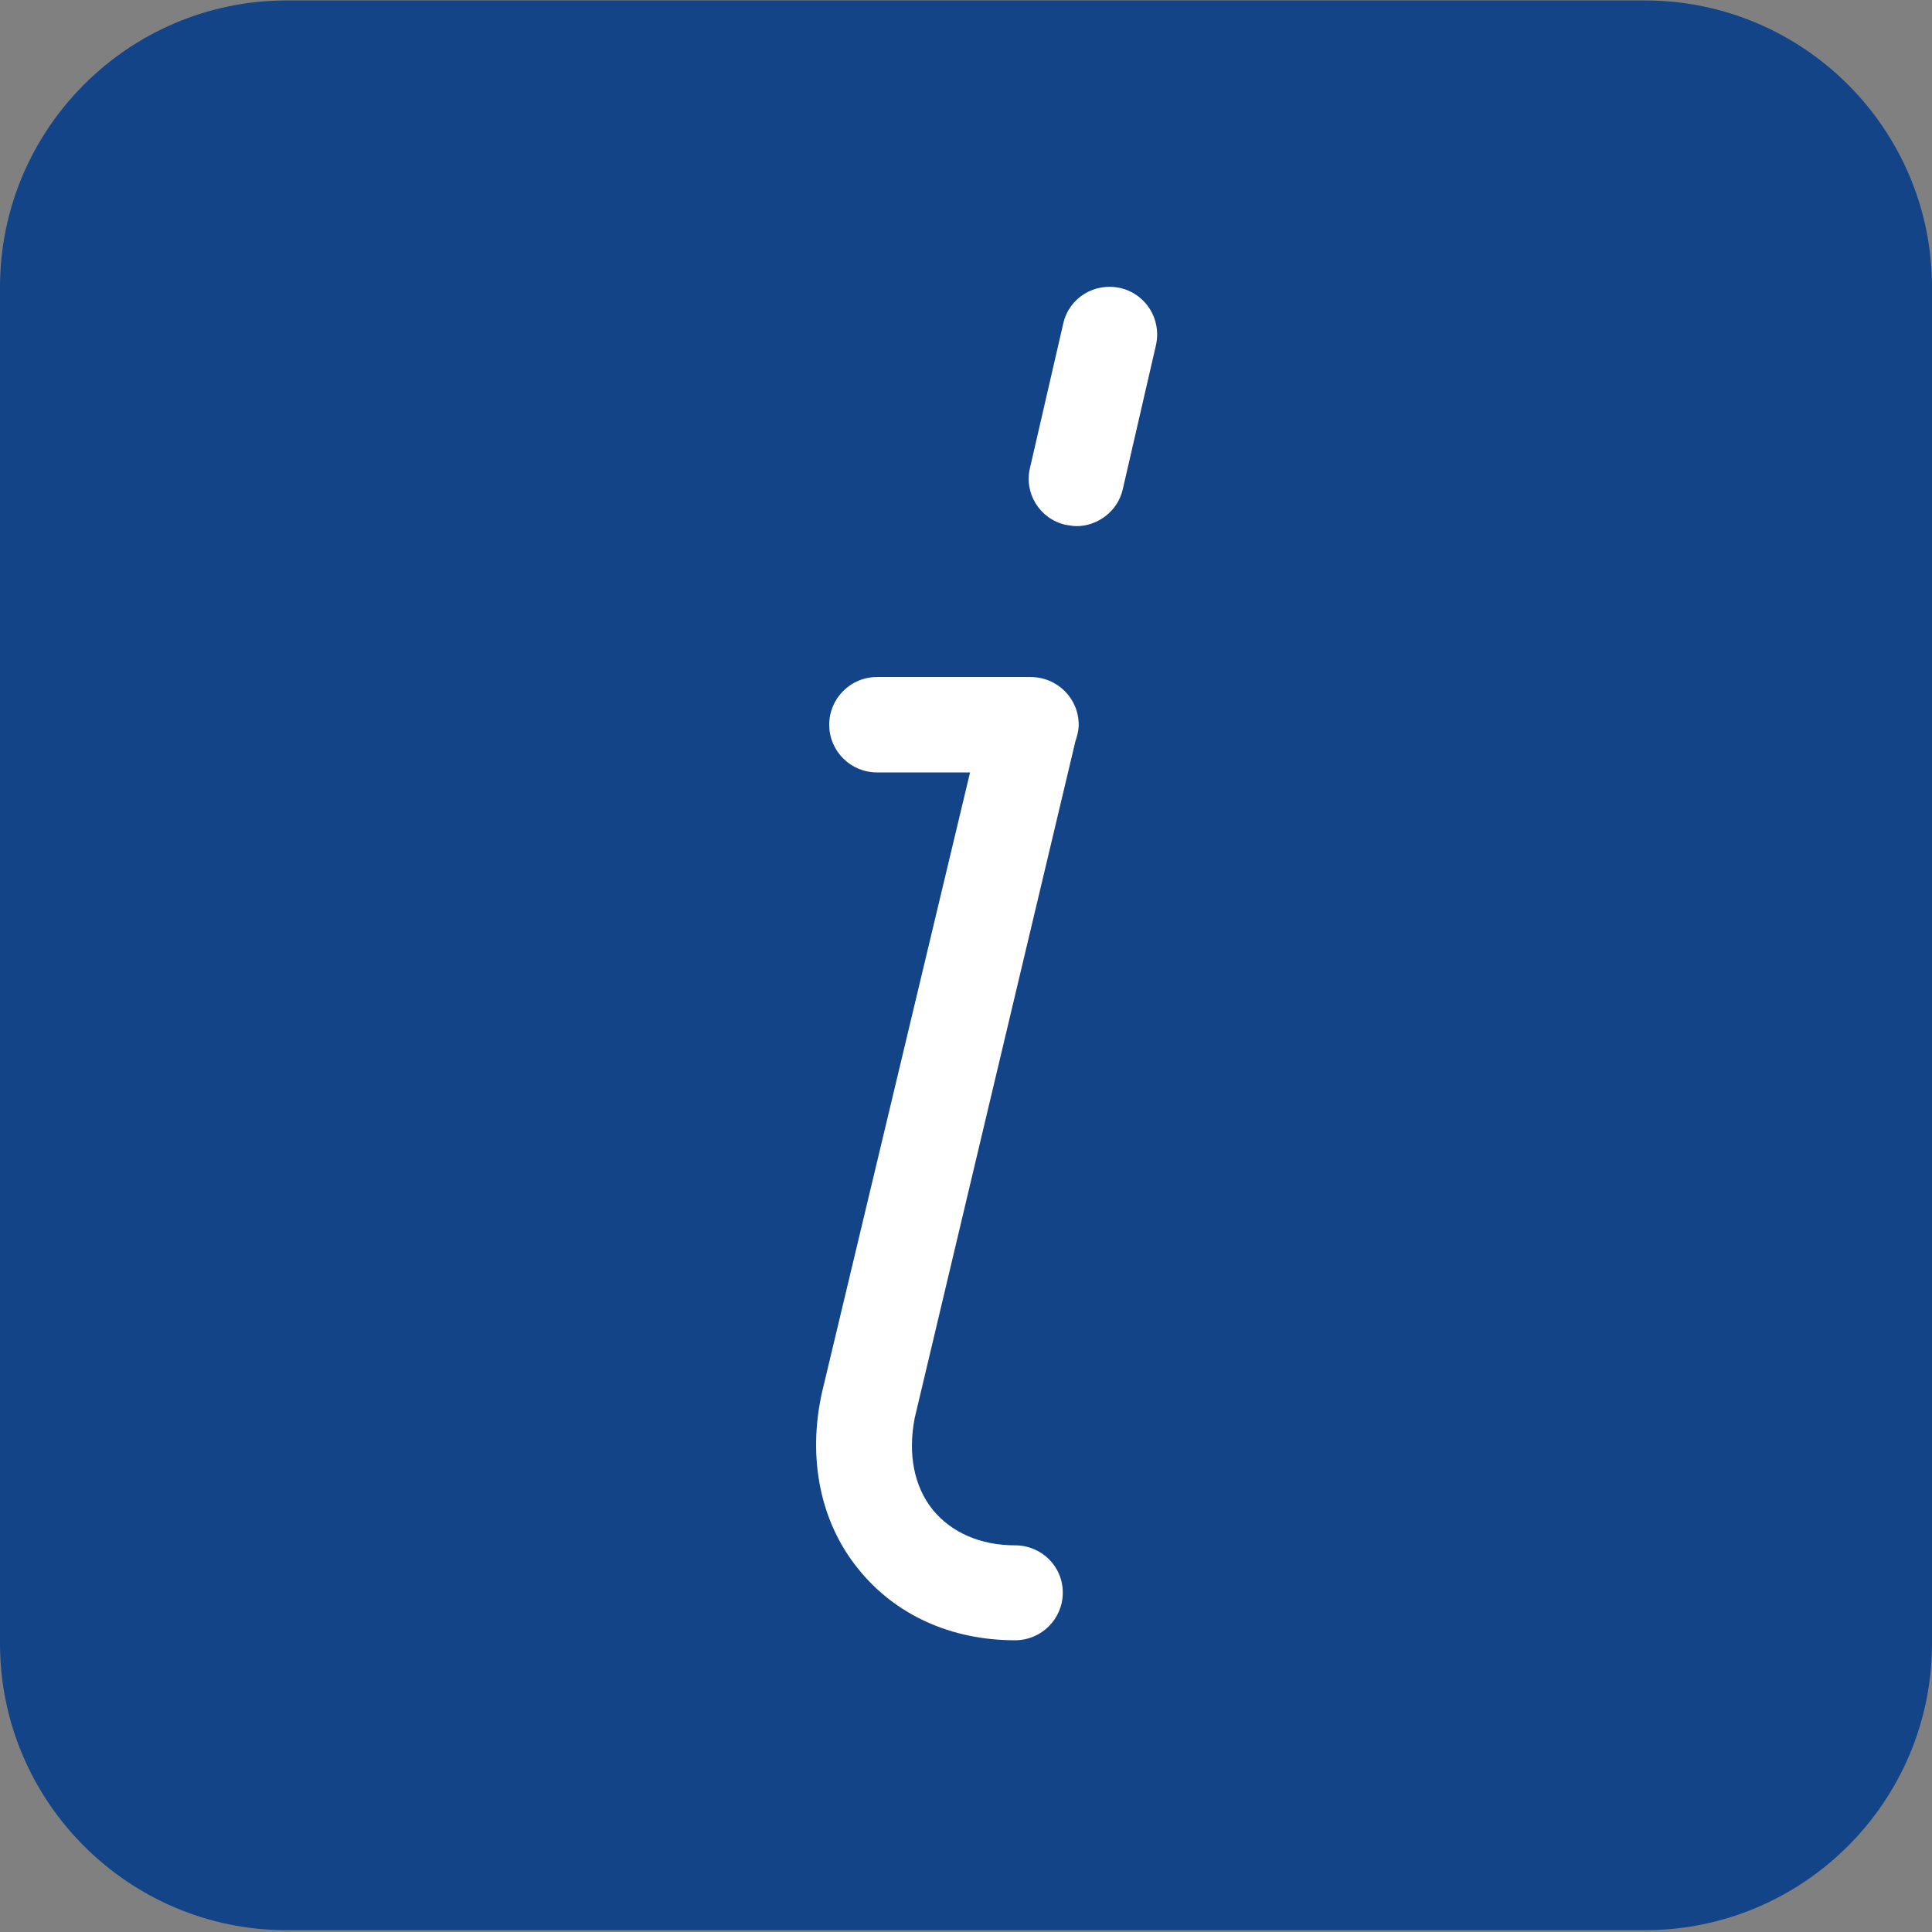 <?xml version="1.0" encoding="UTF-8"?> <svg xmlns="http://www.w3.org/2000/svg" width="30" height="30" viewBox="0 0 30 30" fill="none"><rect x="0" y="0" width="30" height="30" fill="#808080" stroke="none"/><path fill-rule="evenodd" clip-rule="evenodd" d="M0 4.459V25.52C0 27.975 1.997 29.972 4.452 29.972H25.541C28.003 29.972 30 27.975 30 25.52V4.459C30 2.004 28.003 0.007 25.541 0.007H4.452C1.997 0.007 0 2.004 0 4.459Z" fill="#134488"></path><path d="M16.715 8.17C16.658 8.17 16.602 8.156 16.545 8.149C16.143 8.057 15.896 7.655 15.995 7.26L16.51 5.024C16.602 4.621 16.997 4.382 17.399 4.473C17.794 4.565 18.041 4.96 17.949 5.362L17.434 7.599C17.357 7.937 17.046 8.17 16.715 8.17Z" fill="white"></path><path d="M16.693 11.529C16.721 11.444 16.75 11.352 16.75 11.254C16.75 10.844 16.418 10.513 16.002 10.513H13.617C13.208 10.513 12.876 10.844 12.876 11.254C12.876 11.663 13.208 11.994 13.617 11.994H15.063C15.063 11.994 12.777 21.562 12.763 21.625C12.538 22.641 12.735 23.636 13.328 24.363C13.899 25.075 14.767 25.47 15.762 25.47C16.171 25.47 16.503 25.139 16.503 24.73C16.503 24.32 16.171 23.996 15.762 23.996C15.226 23.996 14.774 23.798 14.485 23.445C14.189 23.078 14.097 22.571 14.203 22.02C14.21 21.992 16.686 11.557 16.693 11.536V11.529Z" fill="white"></path></svg> 